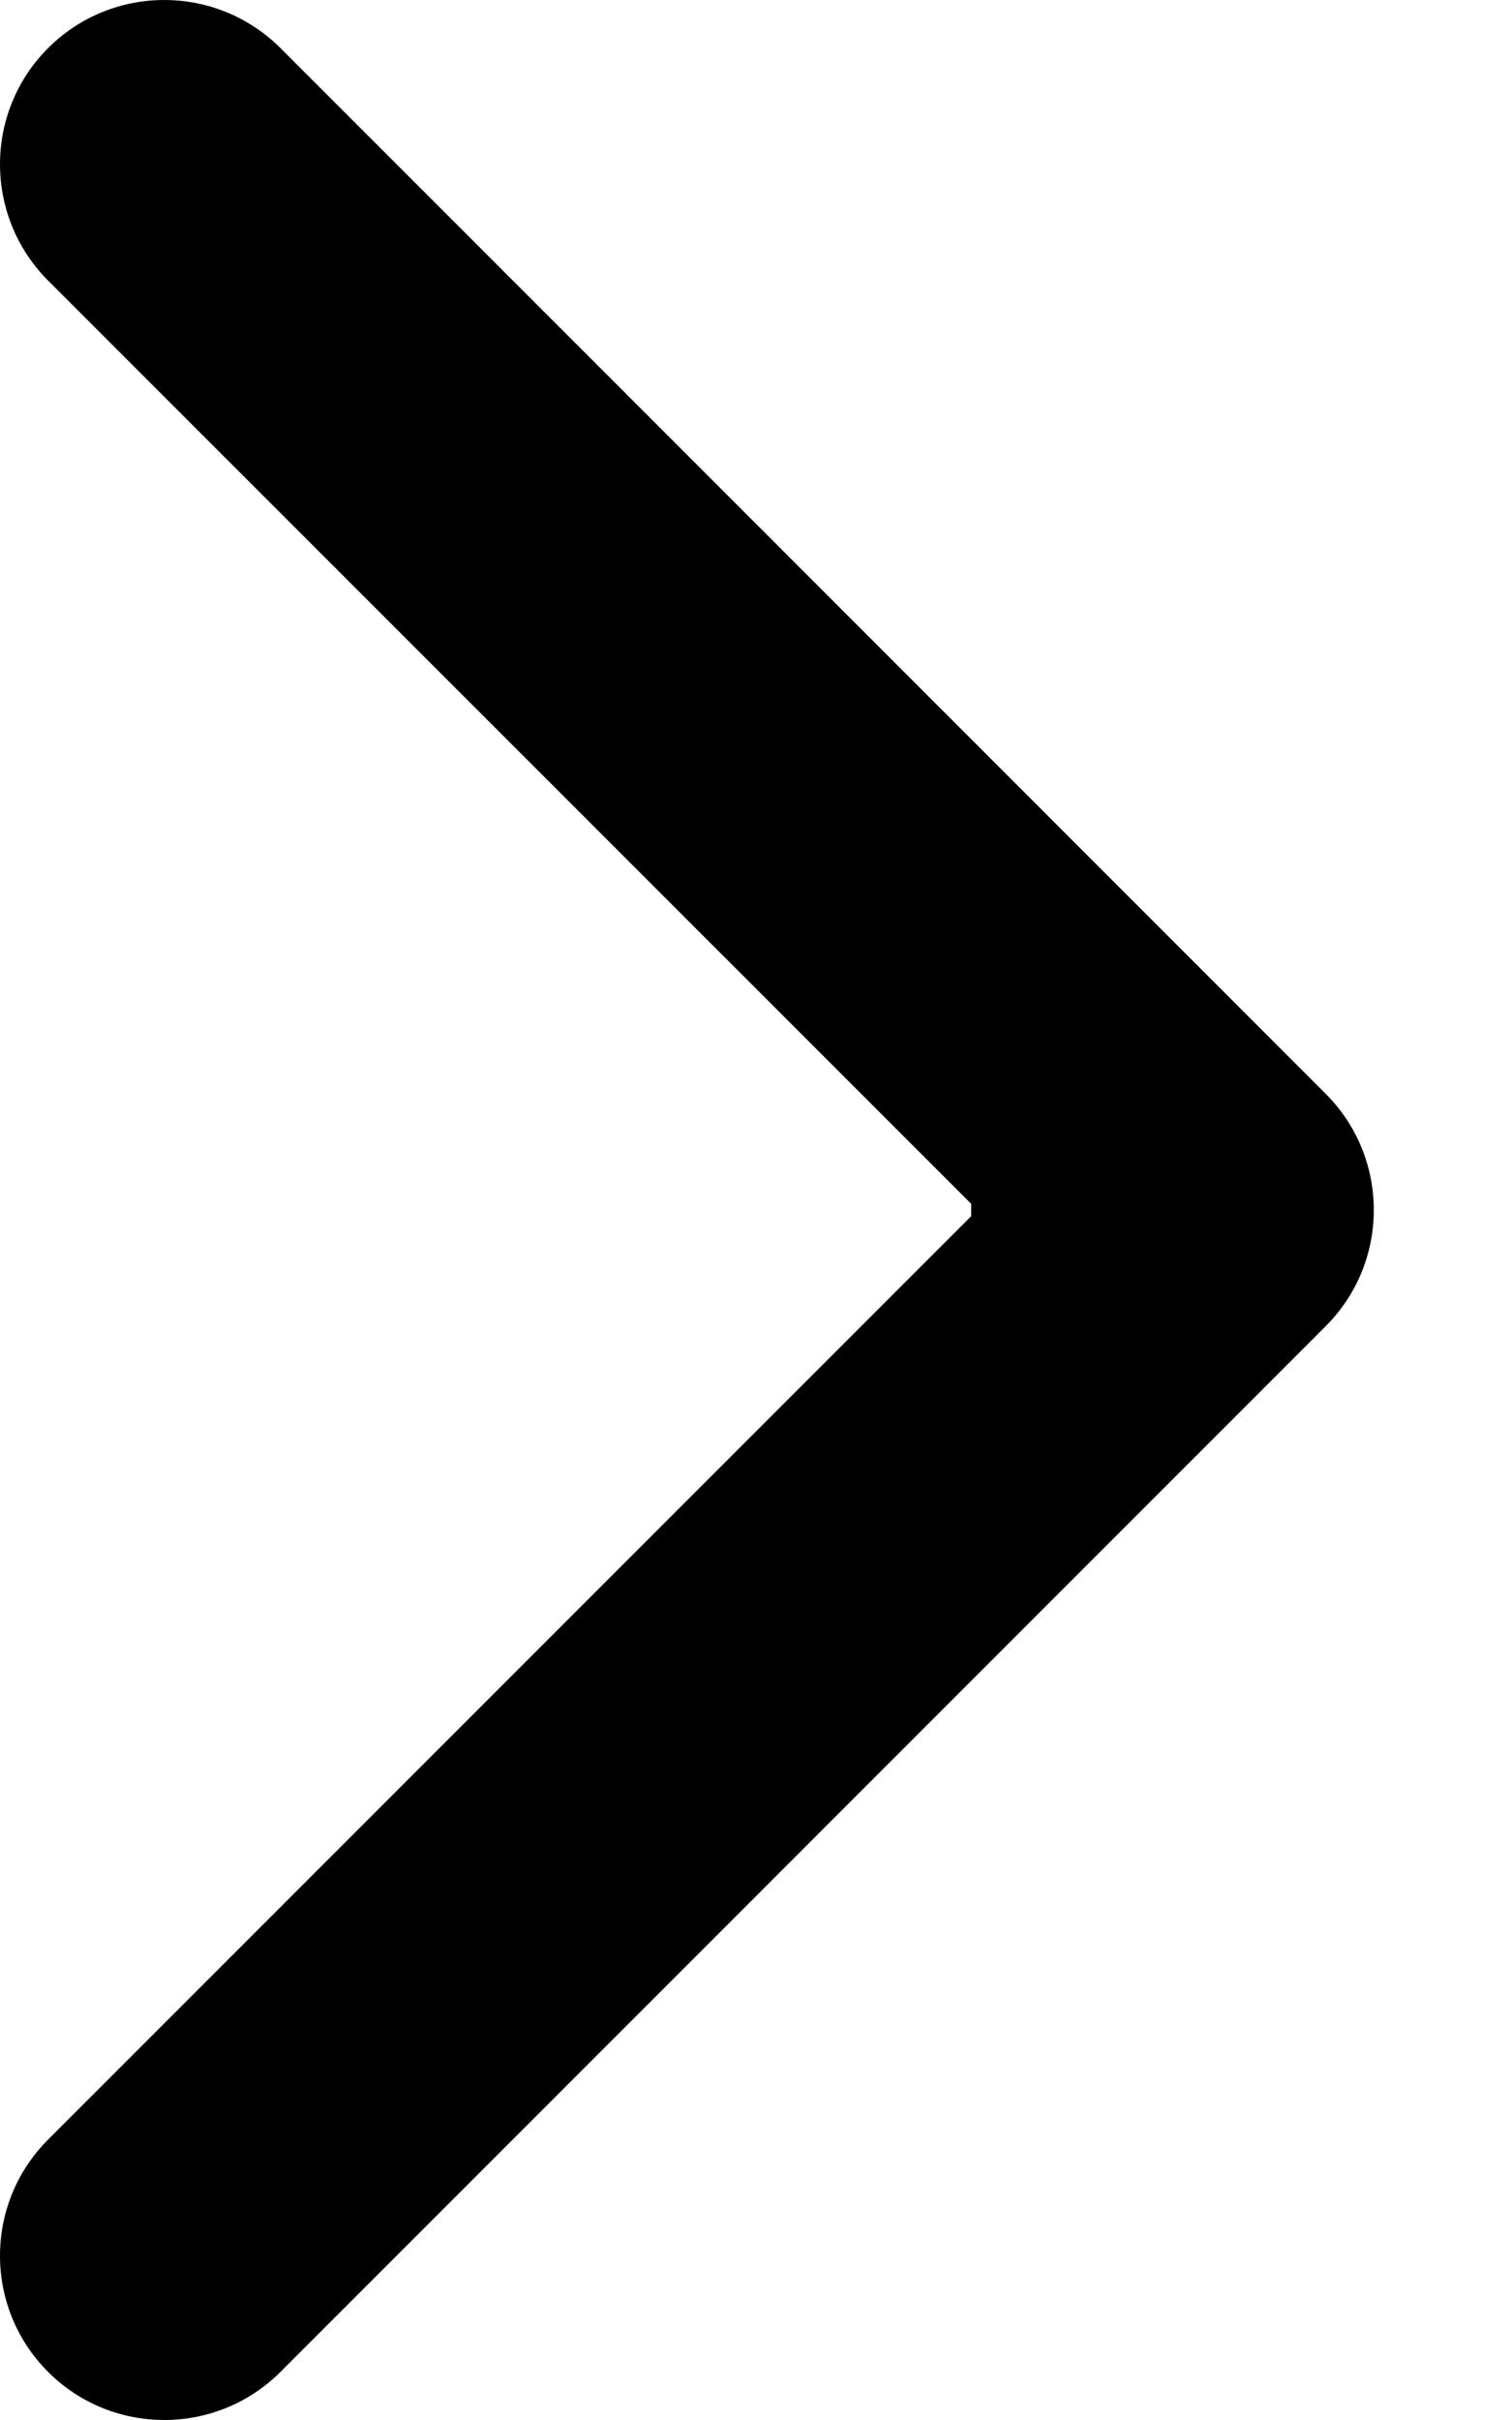 <svg width="10" height="16" viewBox="0 0 10 16" fill="none" xmlns="http://www.w3.org/2000/svg">
<path d="M8.768 8.768C9.192 8.344 9.192 7.656 8.768 7.232L1.855 0.318C1.43 -0.106 0.742 -0.106 0.318 0.318C-0.106 0.742 -0.106 1.43 0.318 1.855L6.464 8L0.318 14.146C-0.106 14.57 -0.106 15.258 0.318 15.682C0.742 16.106 1.43 16.106 1.855 15.682L8.768 8.768ZM6.423 9.086H8V6.914H6.423V9.086Z" fill="#000"/>
</svg>
